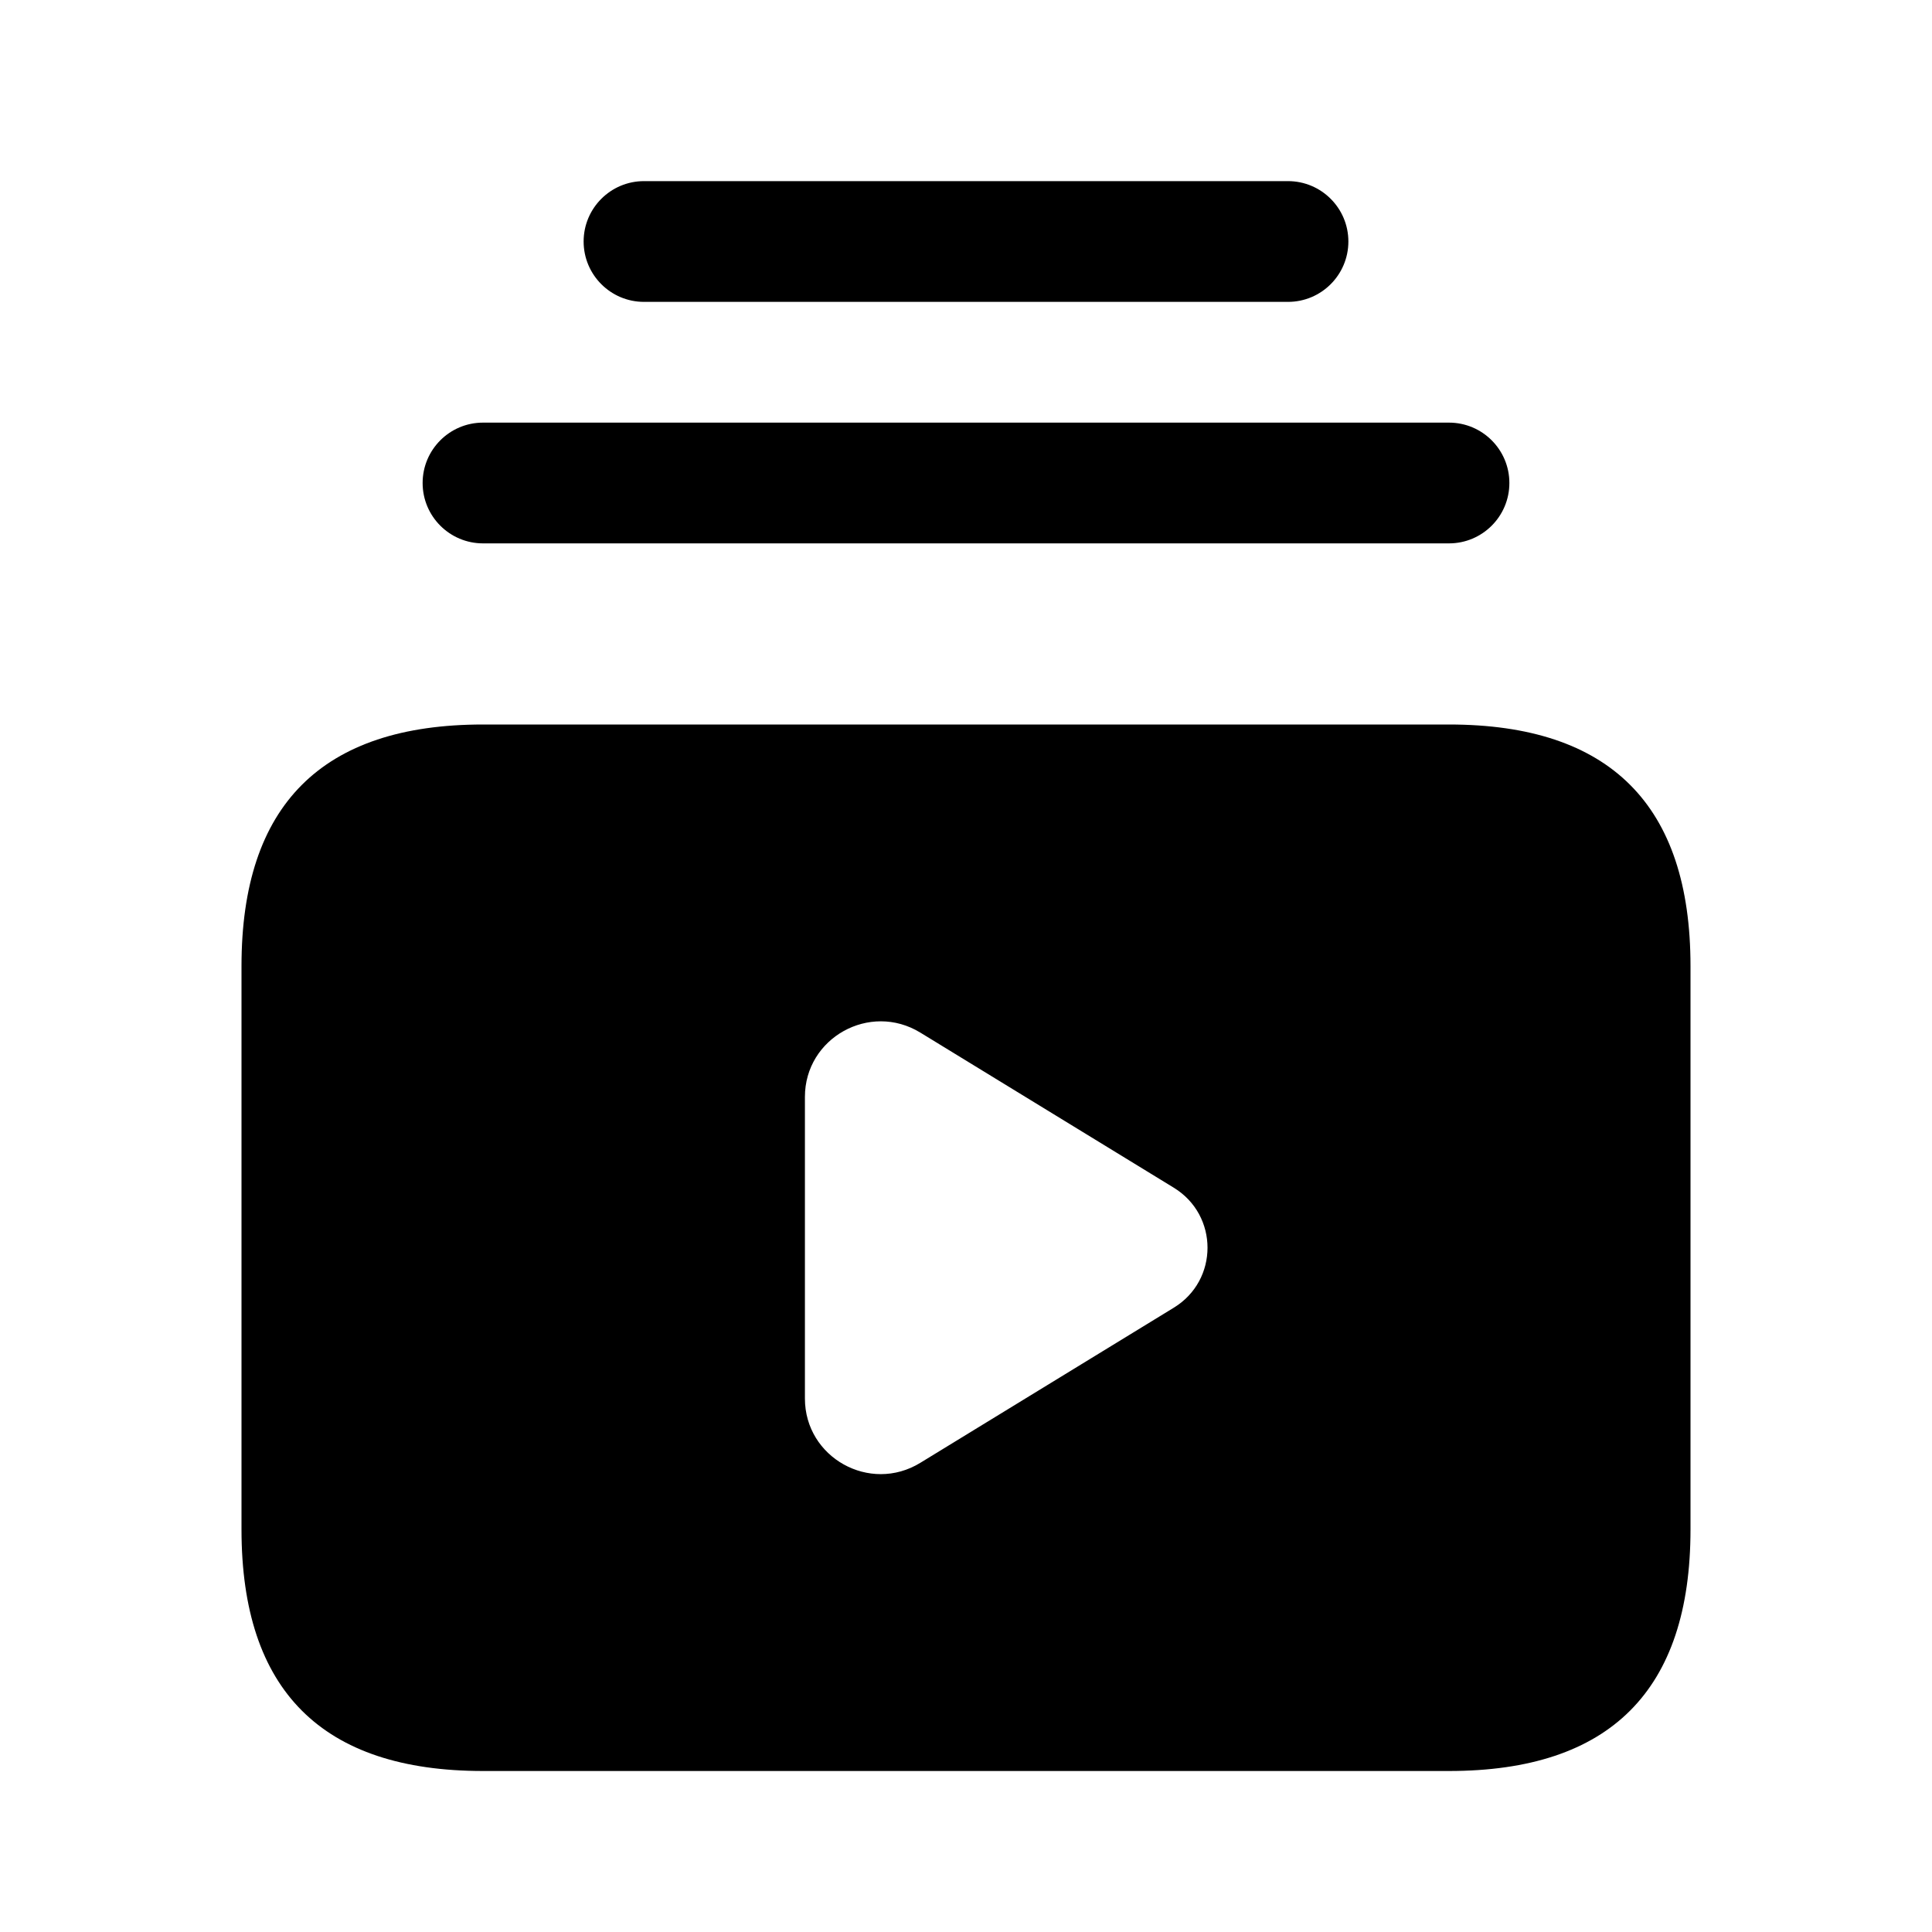 <svg width="24" height="24" viewBox="0 0 24 24" fill="none" xmlns="http://www.w3.org/2000/svg">
<path d="M18 6.75H6C5.586 6.75 5.25 6.414 5.25 6C5.25 5.586 5.586 5.25 6 5.25H18C18.414 5.25 18.75 5.586 18.75 6C18.75 6.414 18.414 6.75 18 6.75ZM16.75 3C16.75 2.586 16.414 2.25 16 2.25H8C7.586 2.25 7.25 2.586 7.25 3C7.25 3.414 7.586 3.75 8 3.75H16C16.414 3.75 16.75 3.414 16.75 3ZM21 12V19C21 21 20 22 18 22H6C4 22 3 21 3 19V12C3 10 4 9 6 9H18C20 9 21 10 21 12ZM14.581 14.754L11.432 12.827C10.805 12.444 9.999 12.893 9.999 13.626V17.373C9.999 18.106 10.805 18.556 11.432 18.172L14.581 16.245C15.14 15.904 15.14 15.096 14.581 14.754Z" fill="black"/>
</svg>
